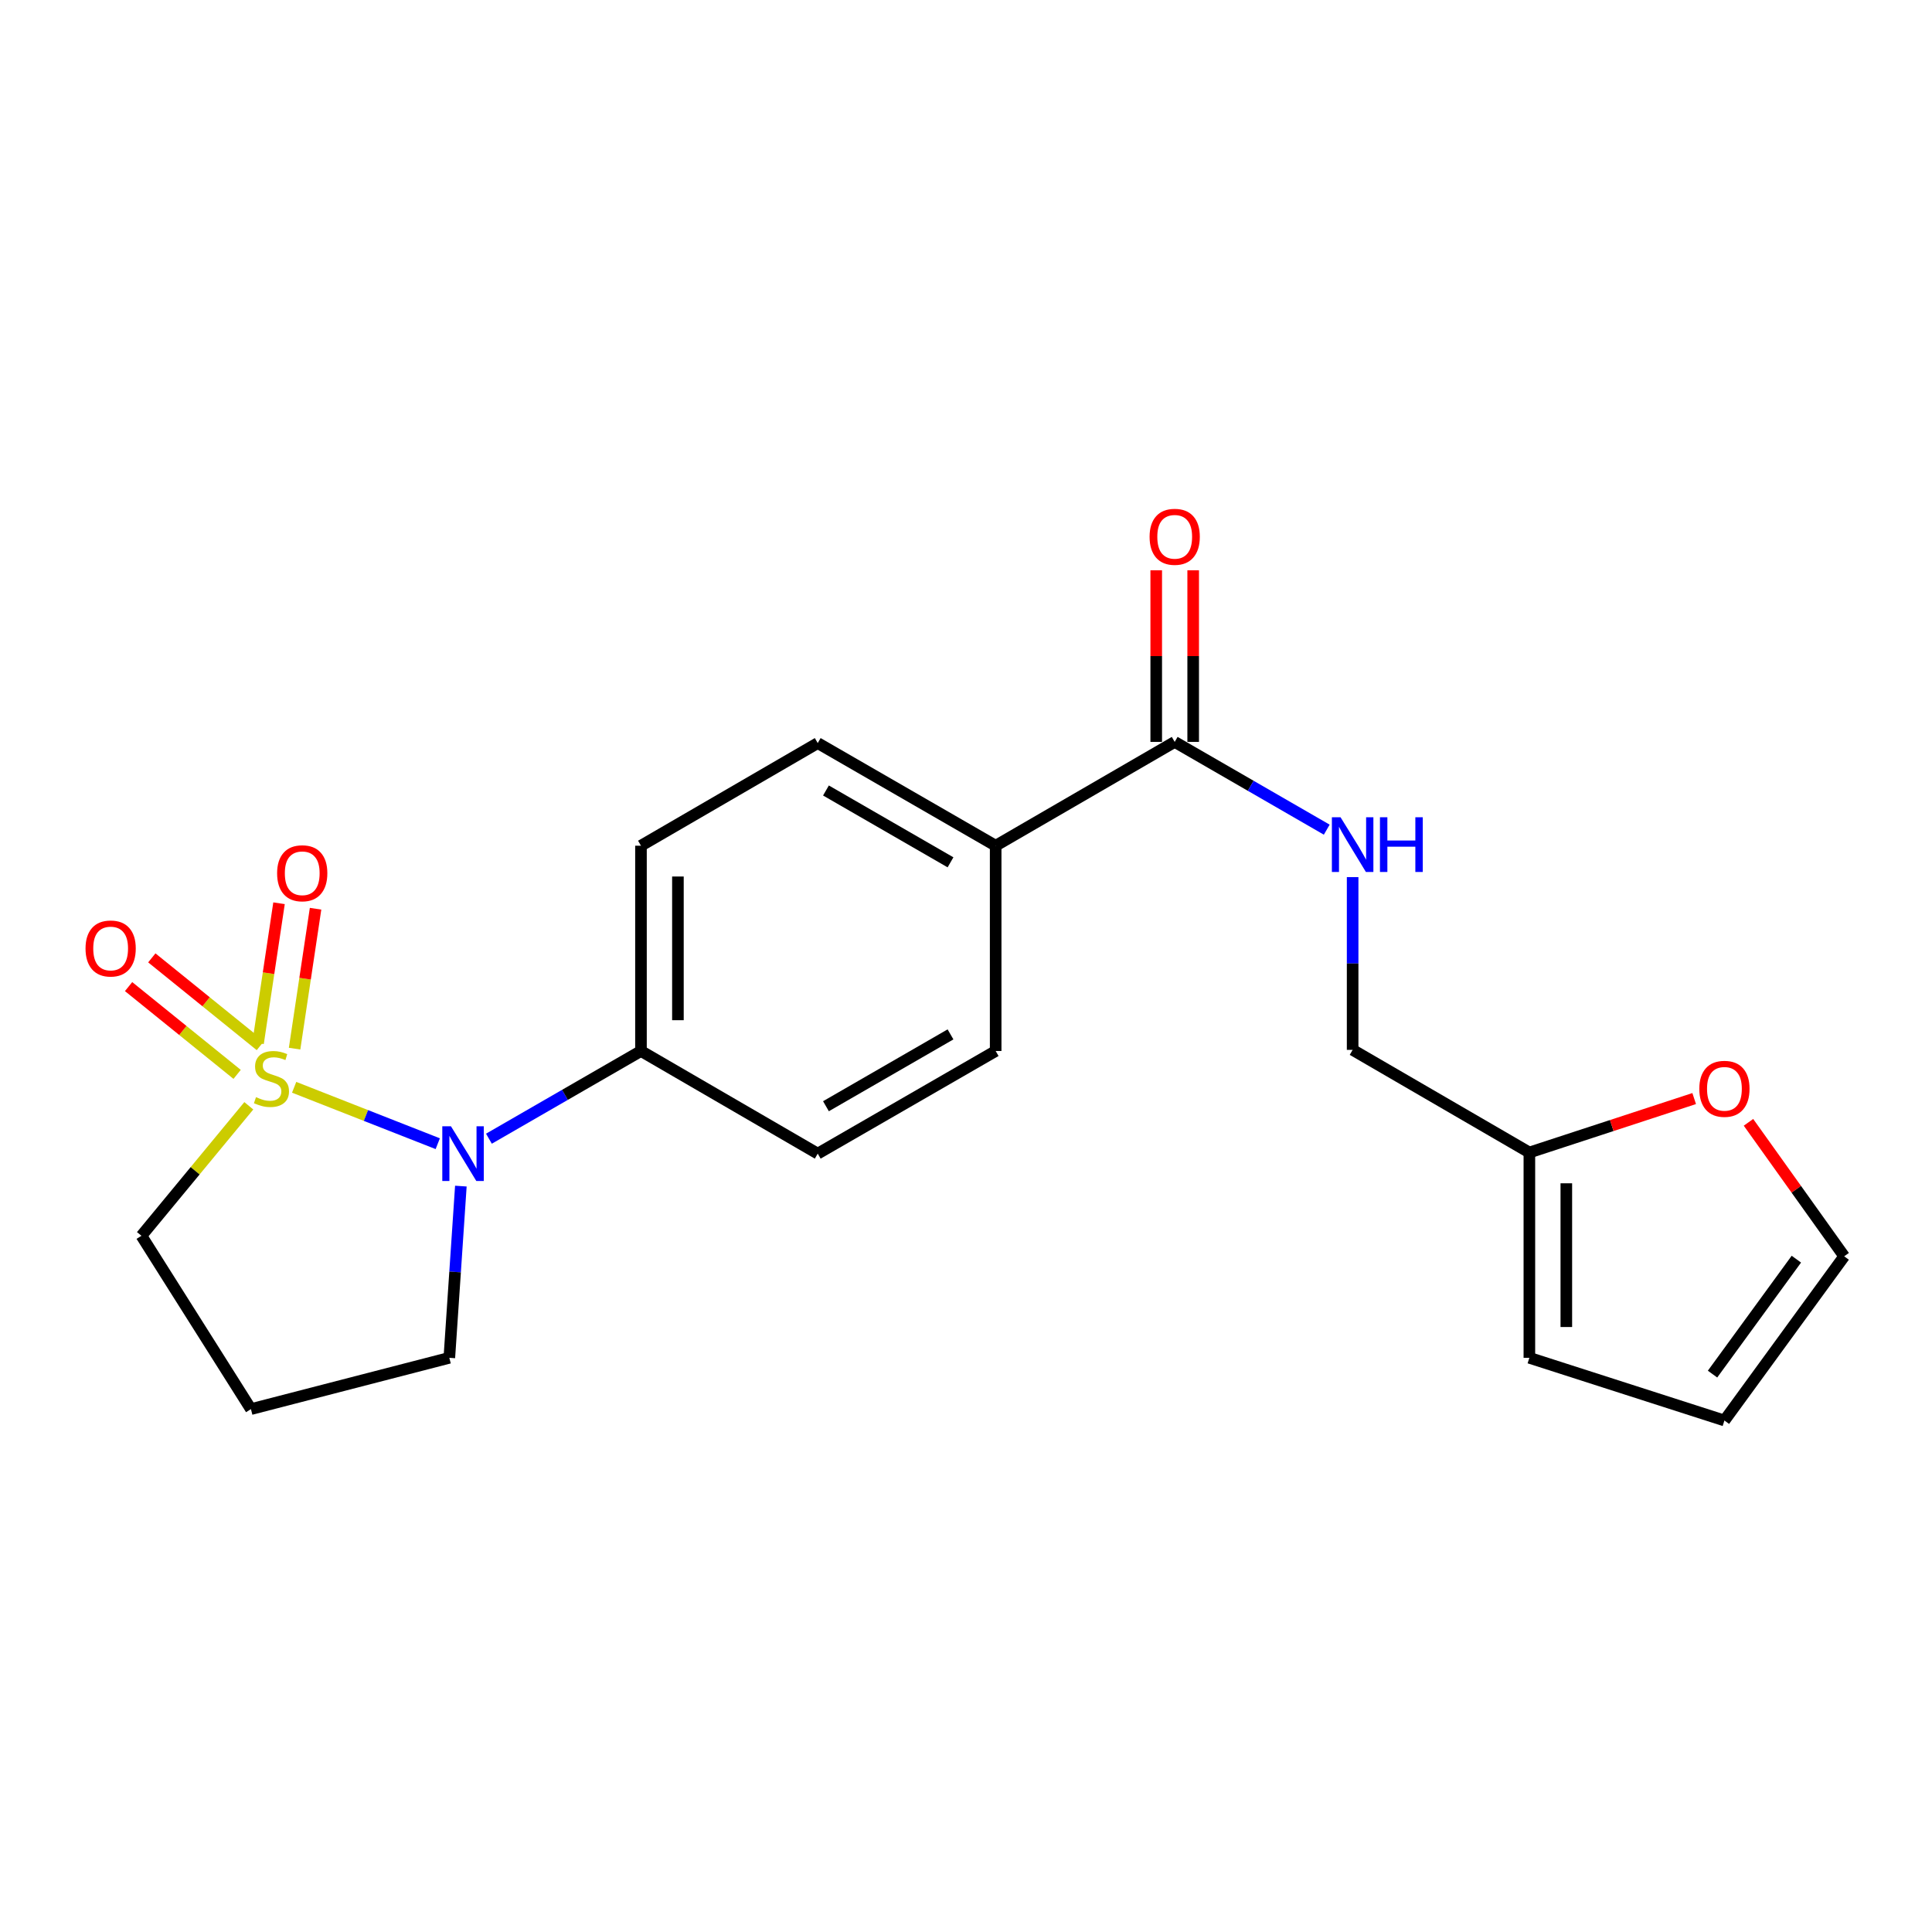 <?xml version='1.0' encoding='iso-8859-1'?>
<svg version='1.1' baseProfile='full'
              xmlns='http://www.w3.org/2000/svg'
                      xmlns:rdkit='http://www.rdkit.org/xml'
                      xmlns:xlink='http://www.w3.org/1999/xlink'
                  xml:space='preserve'
width='1000px' height='1000px' viewBox='0 0 1000 1000'>
<!-- END OF HEADER -->
<rect style='opacity:1.0;fill:#FFFFFF;stroke:none' width='1000' height='1000' x='0' y='0'> </rect>
<path class='bond-0' d='M 152.25,562.779 L 189.415,577.378' style='fill:none;fill-rule:evenodd;stroke:#CCCC00;stroke-width:6px;stroke-linecap:butt;stroke-linejoin:miter;stroke-opacity:1' />
<path class='bond-0' d='M 189.415,577.378 L 226.581,591.976' style='fill:none;fill-rule:evenodd;stroke:#0000FF;stroke-width:6px;stroke-linecap:butt;stroke-linejoin:miter;stroke-opacity:1' />
<path class='bond-2' d='M 152.482,542.778 L 157.91,506.567' style='fill:none;fill-rule:evenodd;stroke:#CCCC00;stroke-width:6px;stroke-linecap:butt;stroke-linejoin:miter;stroke-opacity:1' />
<path class='bond-2' d='M 157.91,506.567 L 163.338,470.356' style='fill:none;fill-rule:evenodd;stroke:#FF0000;stroke-width:6px;stroke-linecap:butt;stroke-linejoin:miter;stroke-opacity:1' />
<path class='bond-2' d='M 133.569,539.943 L 138.997,503.732' style='fill:none;fill-rule:evenodd;stroke:#CCCC00;stroke-width:6px;stroke-linecap:butt;stroke-linejoin:miter;stroke-opacity:1' />
<path class='bond-2' d='M 138.997,503.732 L 144.425,467.521' style='fill:none;fill-rule:evenodd;stroke:#FF0000;stroke-width:6px;stroke-linecap:butt;stroke-linejoin:miter;stroke-opacity:1' />
<path class='bond-3' d='M 134.763,541.224 L 106.672,518.509' style='fill:none;fill-rule:evenodd;stroke:#CCCC00;stroke-width:6px;stroke-linecap:butt;stroke-linejoin:miter;stroke-opacity:1' />
<path class='bond-3' d='M 106.672,518.509 L 78.582,495.793' style='fill:none;fill-rule:evenodd;stroke:#FF0000;stroke-width:6px;stroke-linecap:butt;stroke-linejoin:miter;stroke-opacity:1' />
<path class='bond-3' d='M 122.738,556.095 L 94.647,533.38' style='fill:none;fill-rule:evenodd;stroke:#CCCC00;stroke-width:6px;stroke-linecap:butt;stroke-linejoin:miter;stroke-opacity:1' />
<path class='bond-3' d='M 94.647,533.38 L 66.556,510.664' style='fill:none;fill-rule:evenodd;stroke:#FF0000;stroke-width:6px;stroke-linecap:butt;stroke-linejoin:miter;stroke-opacity:1' />
<path class='bond-9' d='M 128.785,572.357 L 100.996,605.998' style='fill:none;fill-rule:evenodd;stroke:#CCCC00;stroke-width:6px;stroke-linecap:butt;stroke-linejoin:miter;stroke-opacity:1' />
<path class='bond-9' d='M 100.996,605.998 L 73.208,639.638' style='fill:none;fill-rule:evenodd;stroke:#000000;stroke-width:6px;stroke-linecap:butt;stroke-linejoin:miter;stroke-opacity:1' />
<path class='bond-4' d='M 253.067,589.389 L 292.416,566.691' style='fill:none;fill-rule:evenodd;stroke:#0000FF;stroke-width:6px;stroke-linecap:butt;stroke-linejoin:miter;stroke-opacity:1' />
<path class='bond-4' d='M 292.416,566.691 L 331.766,543.993' style='fill:none;fill-rule:evenodd;stroke:#000000;stroke-width:6px;stroke-linecap:butt;stroke-linejoin:miter;stroke-opacity:1' />
<path class='bond-19' d='M 238.54,613.925 L 235.556,658.364' style='fill:none;fill-rule:evenodd;stroke:#0000FF;stroke-width:6px;stroke-linecap:butt;stroke-linejoin:miter;stroke-opacity:1' />
<path class='bond-19' d='M 235.556,658.364 L 232.571,702.803' style='fill:none;fill-rule:evenodd;stroke:#000000;stroke-width:6px;stroke-linecap:butt;stroke-linejoin:miter;stroke-opacity:1' />
<path class='bond-1' d='M 608.024,384.013 L 515.354,437.744' style='fill:none;fill-rule:evenodd;stroke:#000000;stroke-width:6px;stroke-linecap:butt;stroke-linejoin:miter;stroke-opacity:1' />
<path class='bond-5' d='M 608.024,384.013 L 647.373,406.725' style='fill:none;fill-rule:evenodd;stroke:#000000;stroke-width:6px;stroke-linecap:butt;stroke-linejoin:miter;stroke-opacity:1' />
<path class='bond-5' d='M 647.373,406.725 L 686.723,429.436' style='fill:none;fill-rule:evenodd;stroke:#0000FF;stroke-width:6px;stroke-linecap:butt;stroke-linejoin:miter;stroke-opacity:1' />
<path class='bond-10' d='M 617.587,384.013 L 617.587,339.597' style='fill:none;fill-rule:evenodd;stroke:#000000;stroke-width:6px;stroke-linecap:butt;stroke-linejoin:miter;stroke-opacity:1' />
<path class='bond-10' d='M 617.587,339.597 L 617.587,295.18' style='fill:none;fill-rule:evenodd;stroke:#FF0000;stroke-width:6px;stroke-linecap:butt;stroke-linejoin:miter;stroke-opacity:1' />
<path class='bond-10' d='M 598.462,384.013 L 598.462,339.597' style='fill:none;fill-rule:evenodd;stroke:#000000;stroke-width:6px;stroke-linecap:butt;stroke-linejoin:miter;stroke-opacity:1' />
<path class='bond-10' d='M 598.462,339.597 L 598.462,295.18' style='fill:none;fill-rule:evenodd;stroke:#FF0000;stroke-width:6px;stroke-linecap:butt;stroke-linejoin:miter;stroke-opacity:1' />
<path class='bond-14' d='M 331.766,543.993 L 331.766,437.744' style='fill:none;fill-rule:evenodd;stroke:#000000;stroke-width:6px;stroke-linecap:butt;stroke-linejoin:miter;stroke-opacity:1' />
<path class='bond-14' d='M 350.89,528.055 L 350.89,453.681' style='fill:none;fill-rule:evenodd;stroke:#000000;stroke-width:6px;stroke-linecap:butt;stroke-linejoin:miter;stroke-opacity:1' />
<path class='bond-15' d='M 331.766,543.993 L 423.257,597.117' style='fill:none;fill-rule:evenodd;stroke:#000000;stroke-width:6px;stroke-linecap:butt;stroke-linejoin:miter;stroke-opacity:1' />
<path class='bond-18' d='M 700.121,453.986 L 700.121,498.697' style='fill:none;fill-rule:evenodd;stroke:#0000FF;stroke-width:6px;stroke-linecap:butt;stroke-linejoin:miter;stroke-opacity:1' />
<path class='bond-18' d='M 700.121,498.697 L 700.121,543.408' style='fill:none;fill-rule:evenodd;stroke:#000000;stroke-width:6px;stroke-linecap:butt;stroke-linejoin:miter;stroke-opacity:1' />
<path class='bond-6' d='M 791.602,596.533 L 700.121,543.408' style='fill:none;fill-rule:evenodd;stroke:#000000;stroke-width:6px;stroke-linecap:butt;stroke-linejoin:miter;stroke-opacity:1' />
<path class='bond-8' d='M 791.602,596.533 L 834.253,582.573' style='fill:none;fill-rule:evenodd;stroke:#000000;stroke-width:6px;stroke-linecap:butt;stroke-linejoin:miter;stroke-opacity:1' />
<path class='bond-8' d='M 834.253,582.573 L 876.904,568.614' style='fill:none;fill-rule:evenodd;stroke:#FF0000;stroke-width:6px;stroke-linecap:butt;stroke-linejoin:miter;stroke-opacity:1' />
<path class='bond-11' d='M 791.602,596.533 L 791.602,702.803' style='fill:none;fill-rule:evenodd;stroke:#000000;stroke-width:6px;stroke-linecap:butt;stroke-linejoin:miter;stroke-opacity:1' />
<path class='bond-11' d='M 810.727,612.474 L 810.727,686.863' style='fill:none;fill-rule:evenodd;stroke:#000000;stroke-width:6px;stroke-linecap:butt;stroke-linejoin:miter;stroke-opacity:1' />
<path class='bond-7' d='M 515.354,437.744 L 515.354,543.993' style='fill:none;fill-rule:evenodd;stroke:#000000;stroke-width:6px;stroke-linecap:butt;stroke-linejoin:miter;stroke-opacity:1' />
<path class='bond-22' d='M 515.354,437.744 L 423.257,384.619' style='fill:none;fill-rule:evenodd;stroke:#000000;stroke-width:6px;stroke-linecap:butt;stroke-linejoin:miter;stroke-opacity:1' />
<path class='bond-22' d='M 491.983,446.341 L 427.515,409.154' style='fill:none;fill-rule:evenodd;stroke:#000000;stroke-width:6px;stroke-linecap:butt;stroke-linejoin:miter;stroke-opacity:1' />
<path class='bond-12' d='M 905.008,580.915 L 929.777,615.589' style='fill:none;fill-rule:evenodd;stroke:#FF0000;stroke-width:6px;stroke-linecap:butt;stroke-linejoin:miter;stroke-opacity:1' />
<path class='bond-12' d='M 929.777,615.589 L 954.545,650.263' style='fill:none;fill-rule:evenodd;stroke:#000000;stroke-width:6px;stroke-linecap:butt;stroke-linejoin:miter;stroke-opacity:1' />
<path class='bond-20' d='M 73.208,639.638 L 129.881,729.355' style='fill:none;fill-rule:evenodd;stroke:#000000;stroke-width:6px;stroke-linecap:butt;stroke-linejoin:miter;stroke-opacity:1' />
<path class='bond-13' d='M 791.602,702.803 L 892.56,735.252' style='fill:none;fill-rule:evenodd;stroke:#000000;stroke-width:6px;stroke-linecap:butt;stroke-linejoin:miter;stroke-opacity:1' />
<path class='bond-23' d='M 954.545,650.263 L 892.56,735.252' style='fill:none;fill-rule:evenodd;stroke:#000000;stroke-width:6px;stroke-linecap:butt;stroke-linejoin:miter;stroke-opacity:1' />
<path class='bond-23' d='M 929.796,651.742 L 886.406,711.234' style='fill:none;fill-rule:evenodd;stroke:#000000;stroke-width:6px;stroke-linecap:butt;stroke-linejoin:miter;stroke-opacity:1' />
<path class='bond-16' d='M 331.766,437.744 L 423.257,384.619' style='fill:none;fill-rule:evenodd;stroke:#000000;stroke-width:6px;stroke-linecap:butt;stroke-linejoin:miter;stroke-opacity:1' />
<path class='bond-17' d='M 423.257,597.117 L 515.354,543.993' style='fill:none;fill-rule:evenodd;stroke:#000000;stroke-width:6px;stroke-linecap:butt;stroke-linejoin:miter;stroke-opacity:1' />
<path class='bond-17' d='M 427.515,572.582 L 491.983,535.395' style='fill:none;fill-rule:evenodd;stroke:#000000;stroke-width:6px;stroke-linecap:butt;stroke-linejoin:miter;stroke-opacity:1' />
<path class='bond-21' d='M 232.571,702.803 L 129.881,729.355' style='fill:none;fill-rule:evenodd;stroke:#000000;stroke-width:6px;stroke-linecap:butt;stroke-linejoin:miter;stroke-opacity:1' />
<path  class='atom-0' d='M 132.506 567.886
Q 132.826 568.006, 134.146 568.566
Q 135.466 569.126, 136.906 569.486
Q 138.386 569.806, 139.826 569.806
Q 142.506 569.806, 144.066 568.526
Q 145.626 567.206, 145.626 564.926
Q 145.626 563.366, 144.826 562.406
Q 144.066 561.446, 142.866 560.926
Q 141.666 560.406, 139.666 559.806
Q 137.146 559.046, 135.626 558.326
Q 134.146 557.606, 133.066 556.086
Q 132.026 554.566, 132.026 552.006
Q 132.026 548.446, 134.426 546.246
Q 136.866 544.046, 141.666 544.046
Q 144.946 544.046, 148.666 545.606
L 147.746 548.686
Q 144.346 547.286, 141.786 547.286
Q 139.026 547.286, 137.506 548.446
Q 135.986 549.566, 136.026 551.526
Q 136.026 553.046, 136.786 553.966
Q 137.586 554.886, 138.706 555.406
Q 139.866 555.926, 141.786 556.526
Q 144.346 557.326, 145.866 558.126
Q 147.386 558.926, 148.466 560.566
Q 149.586 562.166, 149.586 564.926
Q 149.586 568.846, 146.946 570.966
Q 144.346 573.046, 139.986 573.046
Q 137.466 573.046, 135.546 572.486
Q 133.666 571.966, 131.426 571.046
L 132.506 567.886
' fill='#CCCC00'/>
<path  class='atom-1' d='M 233.409 582.957
L 242.689 597.957
Q 243.609 599.437, 245.089 602.117
Q 246.569 604.797, 246.649 604.957
L 246.649 582.957
L 250.409 582.957
L 250.409 611.277
L 246.529 611.277
L 236.569 594.877
Q 235.409 592.957, 234.169 590.757
Q 232.969 588.557, 232.609 587.877
L 232.609 611.277
L 228.929 611.277
L 228.929 582.957
L 233.409 582.957
' fill='#0000FF'/>
<path  class='atom-3' d='M 143.433 451.997
Q 143.433 445.197, 146.793 441.397
Q 150.153 437.597, 156.433 437.597
Q 162.713 437.597, 166.073 441.397
Q 169.433 445.197, 169.433 451.997
Q 169.433 458.877, 166.033 462.797
Q 162.633 466.677, 156.433 466.677
Q 150.193 466.677, 146.793 462.797
Q 143.433 458.917, 143.433 451.997
M 156.433 463.477
Q 160.753 463.477, 163.073 460.597
Q 165.433 457.677, 165.433 451.997
Q 165.433 446.437, 163.073 443.637
Q 160.753 440.797, 156.433 440.797
Q 152.113 440.797, 149.753 443.597
Q 147.433 446.397, 147.433 451.997
Q 147.433 457.717, 149.753 460.597
Q 152.113 463.477, 156.433 463.477
' fill='#FF0000'/>
<path  class='atom-4' d='M 44.271 490.937
Q 44.271 484.137, 47.631 480.337
Q 50.991 476.537, 57.271 476.537
Q 63.551 476.537, 66.911 480.337
Q 70.271 484.137, 70.271 490.937
Q 70.271 497.817, 66.871 501.737
Q 63.471 505.617, 57.271 505.617
Q 51.031 505.617, 47.631 501.737
Q 44.271 497.857, 44.271 490.937
M 57.271 502.417
Q 61.591 502.417, 63.911 499.537
Q 66.271 496.617, 66.271 490.937
Q 66.271 485.377, 63.911 482.577
Q 61.591 479.737, 57.271 479.737
Q 52.951 479.737, 50.591 482.537
Q 48.271 485.337, 48.271 490.937
Q 48.271 496.657, 50.591 499.537
Q 52.951 502.417, 57.271 502.417
' fill='#FF0000'/>
<path  class='atom-6' d='M 693.861 423.01
L 703.141 438.01
Q 704.061 439.49, 705.541 442.17
Q 707.021 444.85, 707.101 445.01
L 707.101 423.01
L 710.861 423.01
L 710.861 451.33
L 706.981 451.33
L 697.021 434.93
Q 695.861 433.01, 694.621 430.81
Q 693.421 428.61, 693.061 427.93
L 693.061 451.33
L 689.381 451.33
L 689.381 423.01
L 693.861 423.01
' fill='#0000FF'/>
<path  class='atom-6' d='M 714.261 423.01
L 718.101 423.01
L 718.101 435.05
L 732.581 435.05
L 732.581 423.01
L 736.421 423.01
L 736.421 451.33
L 732.581 451.33
L 732.581 438.25
L 718.101 438.25
L 718.101 451.33
L 714.261 451.33
L 714.261 423.01
' fill='#0000FF'/>
<path  class='atom-9' d='M 879.56 563.569
Q 879.56 556.769, 882.92 552.969
Q 886.28 549.169, 892.56 549.169
Q 898.84 549.169, 902.2 552.969
Q 905.56 556.769, 905.56 563.569
Q 905.56 570.449, 902.16 574.369
Q 898.76 578.249, 892.56 578.249
Q 886.32 578.249, 882.92 574.369
Q 879.56 570.489, 879.56 563.569
M 892.56 575.049
Q 896.88 575.049, 899.2 572.169
Q 901.56 569.249, 901.56 563.569
Q 901.56 558.009, 899.2 555.209
Q 896.88 552.369, 892.56 552.369
Q 888.24 552.369, 885.88 555.169
Q 883.56 557.969, 883.56 563.569
Q 883.56 569.289, 885.88 572.169
Q 888.24 575.049, 892.56 575.049
' fill='#FF0000'/>
<path  class='atom-11' d='M 595.024 277.844
Q 595.024 271.044, 598.384 267.244
Q 601.744 263.444, 608.024 263.444
Q 614.304 263.444, 617.664 267.244
Q 621.024 271.044, 621.024 277.844
Q 621.024 284.724, 617.624 288.644
Q 614.224 292.524, 608.024 292.524
Q 601.784 292.524, 598.384 288.644
Q 595.024 284.764, 595.024 277.844
M 608.024 289.324
Q 612.344 289.324, 614.664 286.444
Q 617.024 283.524, 617.024 277.844
Q 617.024 272.284, 614.664 269.484
Q 612.344 266.644, 608.024 266.644
Q 603.704 266.644, 601.344 269.444
Q 599.024 272.244, 599.024 277.844
Q 599.024 283.564, 601.344 286.444
Q 603.704 289.324, 608.024 289.324
' fill='#FF0000'/>
</svg>
